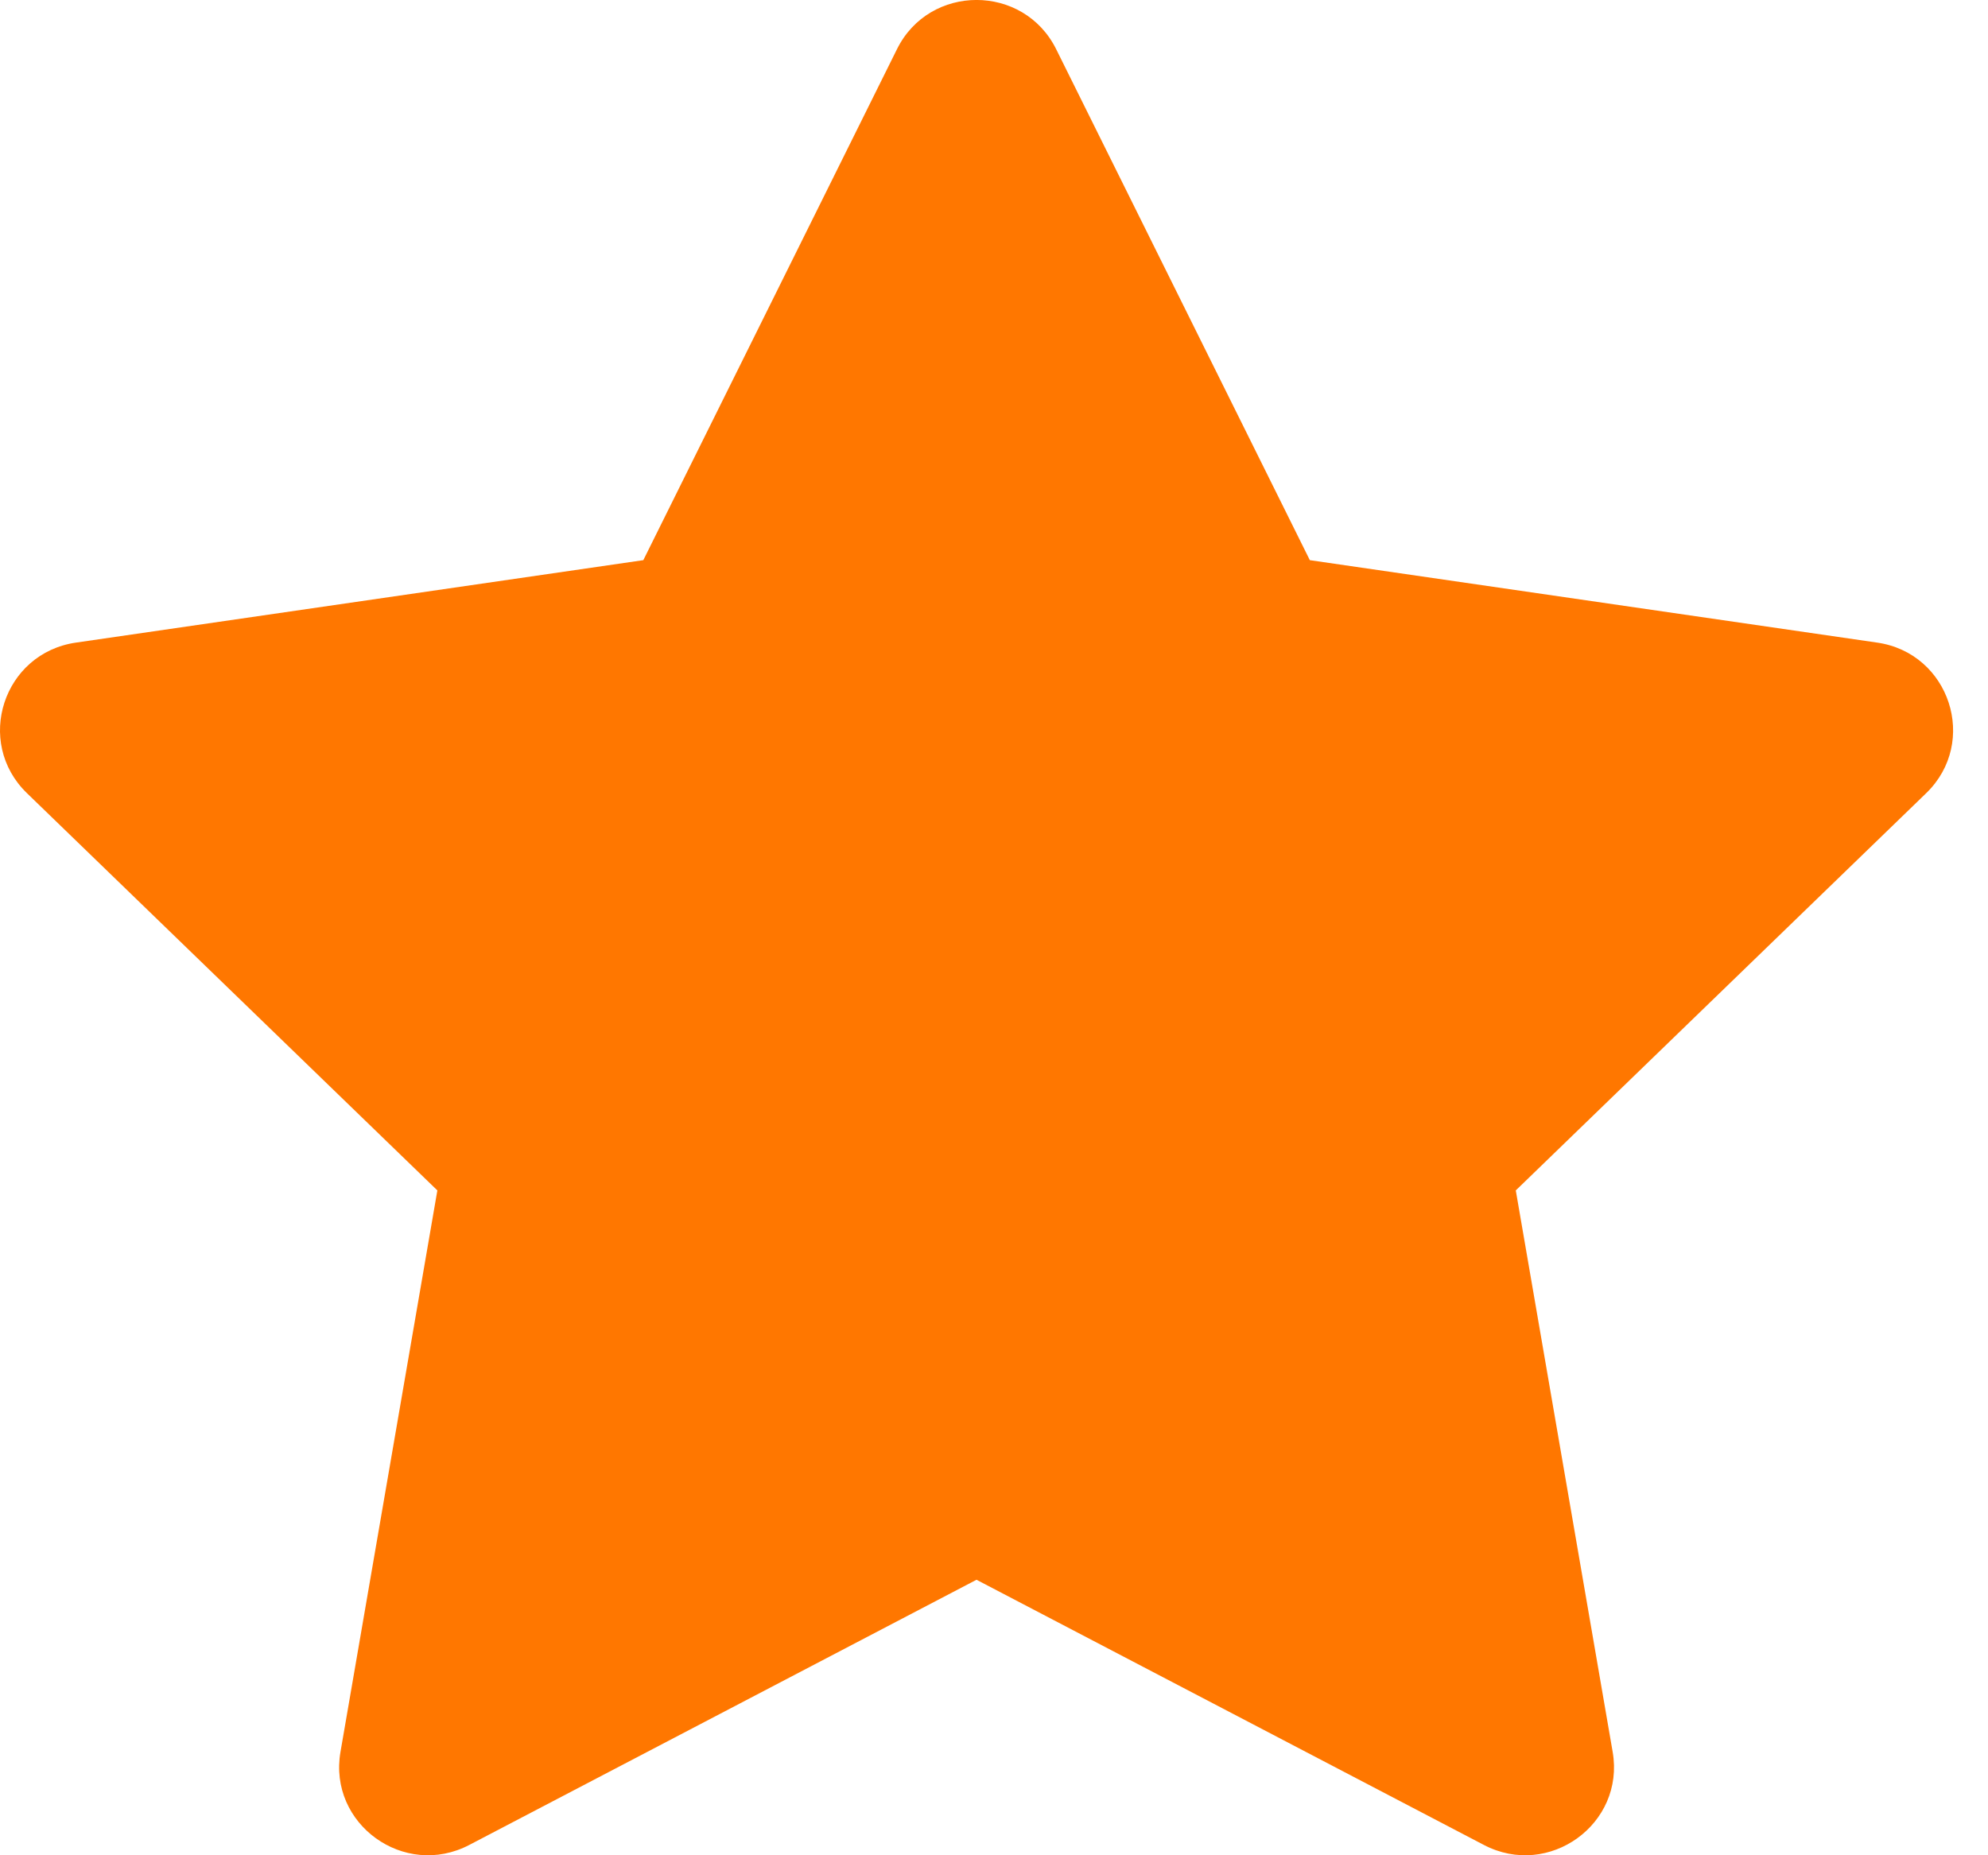 <svg width="15" height="14" viewBox="0 0 15 14" fill="none" xmlns="http://www.w3.org/2000/svg">
<path d="M4.854 4.227L6.768 0.371C7.013 -0.124 7.723 -0.124 7.969 0.371L9.883 4.227L14.163 4.849C14.712 4.928 14.931 5.6 14.534 5.985L11.437 8.983L12.168 13.22C12.262 13.764 11.687 14.179 11.196 13.922L7.368 11.921L3.541 13.922C3.05 14.179 2.475 13.764 2.569 13.22L3.3 8.983L0.203 5.985C-0.194 5.6 0.024 4.928 0.574 4.849L4.854 4.227Z" fill="#FF7700"/>
</svg>
